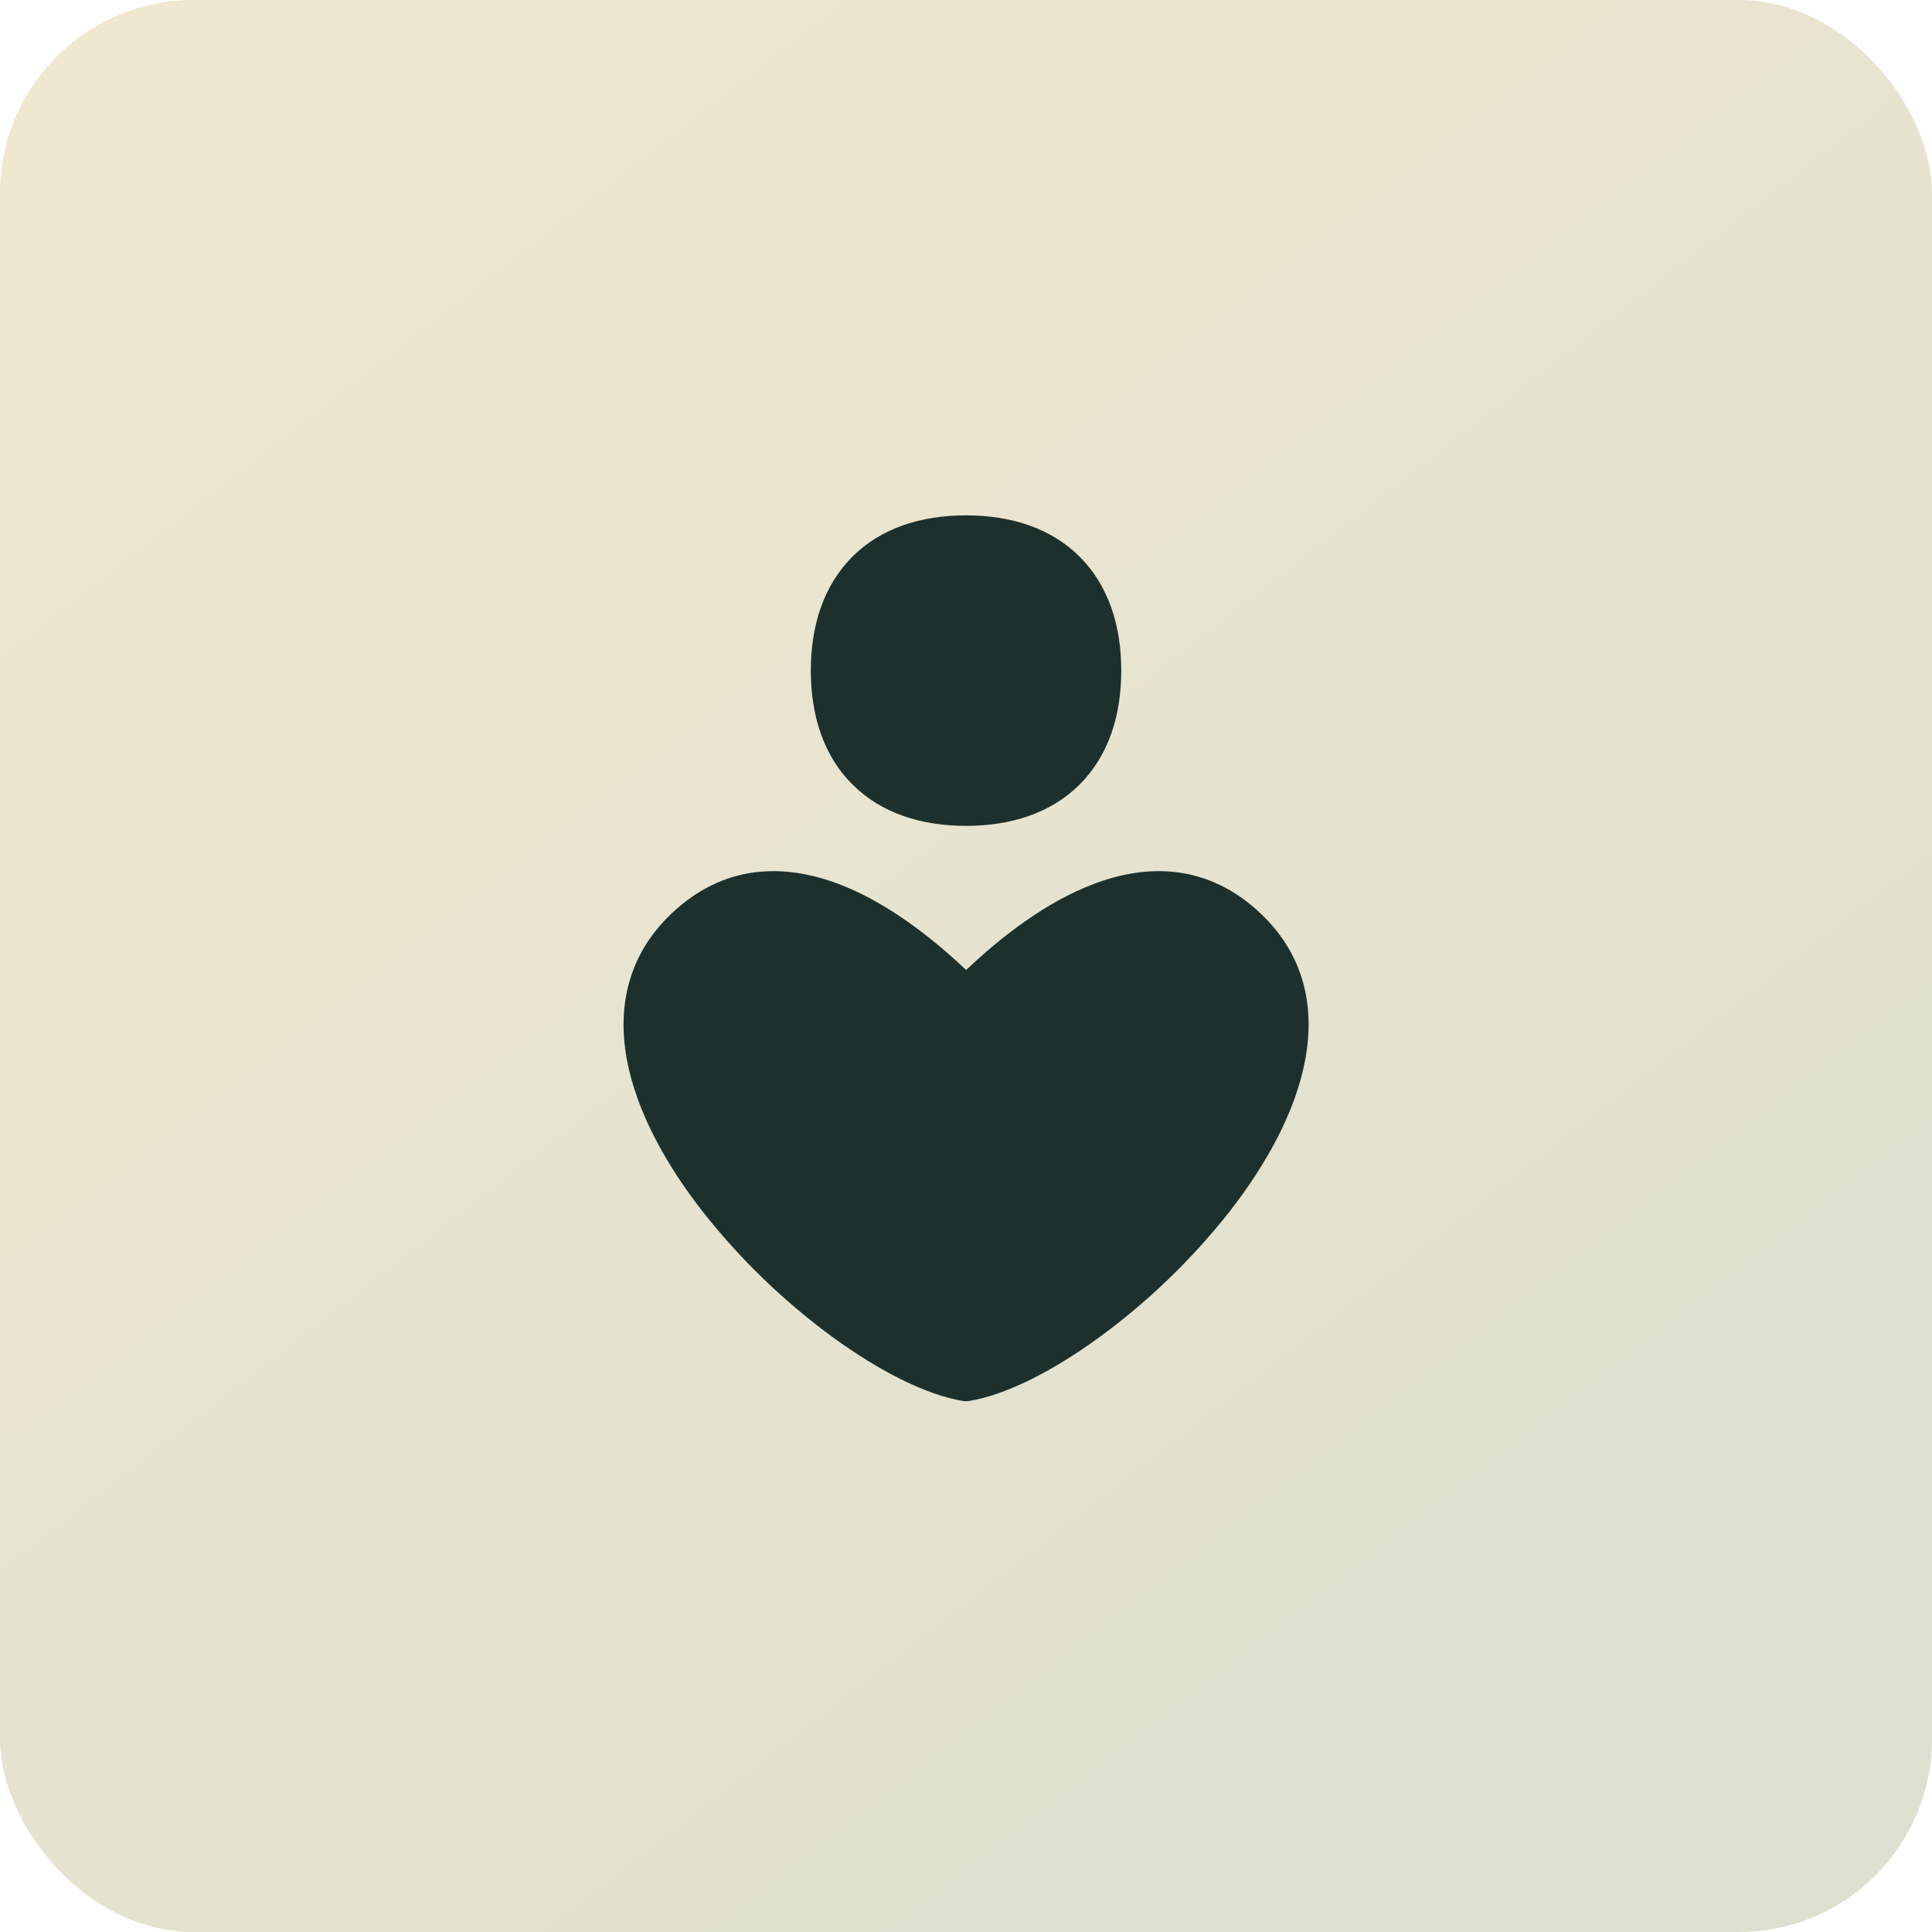 <?xml version="1.0" encoding="utf-8"?>
<svg xmlns="http://www.w3.org/2000/svg" fill="none" height="100%" overflow="visible" preserveAspectRatio="none" style="display: block;" viewBox="0 0 80 80" width="100%">
<g id="Frame 1000003425">
<rect fill="url(#paint0_linear_0_2904)" height="80" rx="8" width="80"/>
<g id="streamline-flex:health-care-2-solid">
<path clip-rule="evenodd" d="M35.289 23.057C36.48 21.866 38.137 21.34 40 21.34C41.863 21.34 43.52 21.866 44.711 23.057C45.9 24.249 46.429 25.906 46.429 27.769C46.429 29.631 45.9 31.286 44.714 32.477C43.523 33.669 41.866 34.197 40.003 34.197C38.14 34.197 36.483 33.669 35.291 32.477C34.103 31.289 33.574 29.631 33.574 27.769C33.574 25.906 34.103 24.249 35.291 23.057M40.006 40.166C38.557 38.794 36.711 37.357 34.731 36.606C33.617 36.183 32.429 35.966 31.234 36.123C30.031 36.283 28.866 36.82 27.803 37.831C26.009 39.534 25.557 41.674 25.954 43.854C26.346 46.003 27.56 48.203 29.109 50.186C30.663 52.155 32.478 53.905 34.503 55.386C36.391 56.757 38.326 57.757 39.889 58.014C39.964 58.025 40.041 58.025 40.117 58.014C41.68 57.757 43.617 56.757 45.503 55.386C47.529 53.905 49.345 52.155 50.9 50.186C52.449 48.203 53.66 46.003 54.051 43.854C54.451 41.674 54 39.534 52.206 37.831C51.14 36.82 49.977 36.283 48.771 36.123C47.58 35.966 46.391 36.18 45.274 36.609C43.297 37.357 41.451 38.794 40.006 40.166Z" fill="#1D302C" fill-rule="evenodd" id="Vector"/>
</g>
</g>
<defs>
<linearGradient gradientUnits="userSpaceOnUse" id="paint0_linear_0_2904" x1="11.666" x2="64.166" y1="4.5" y2="72">
<stop stop-color="#F0E7CF"/>
<stop offset="1" stop-color="#DCE0CF"/>
</linearGradient>
</defs>
</svg>